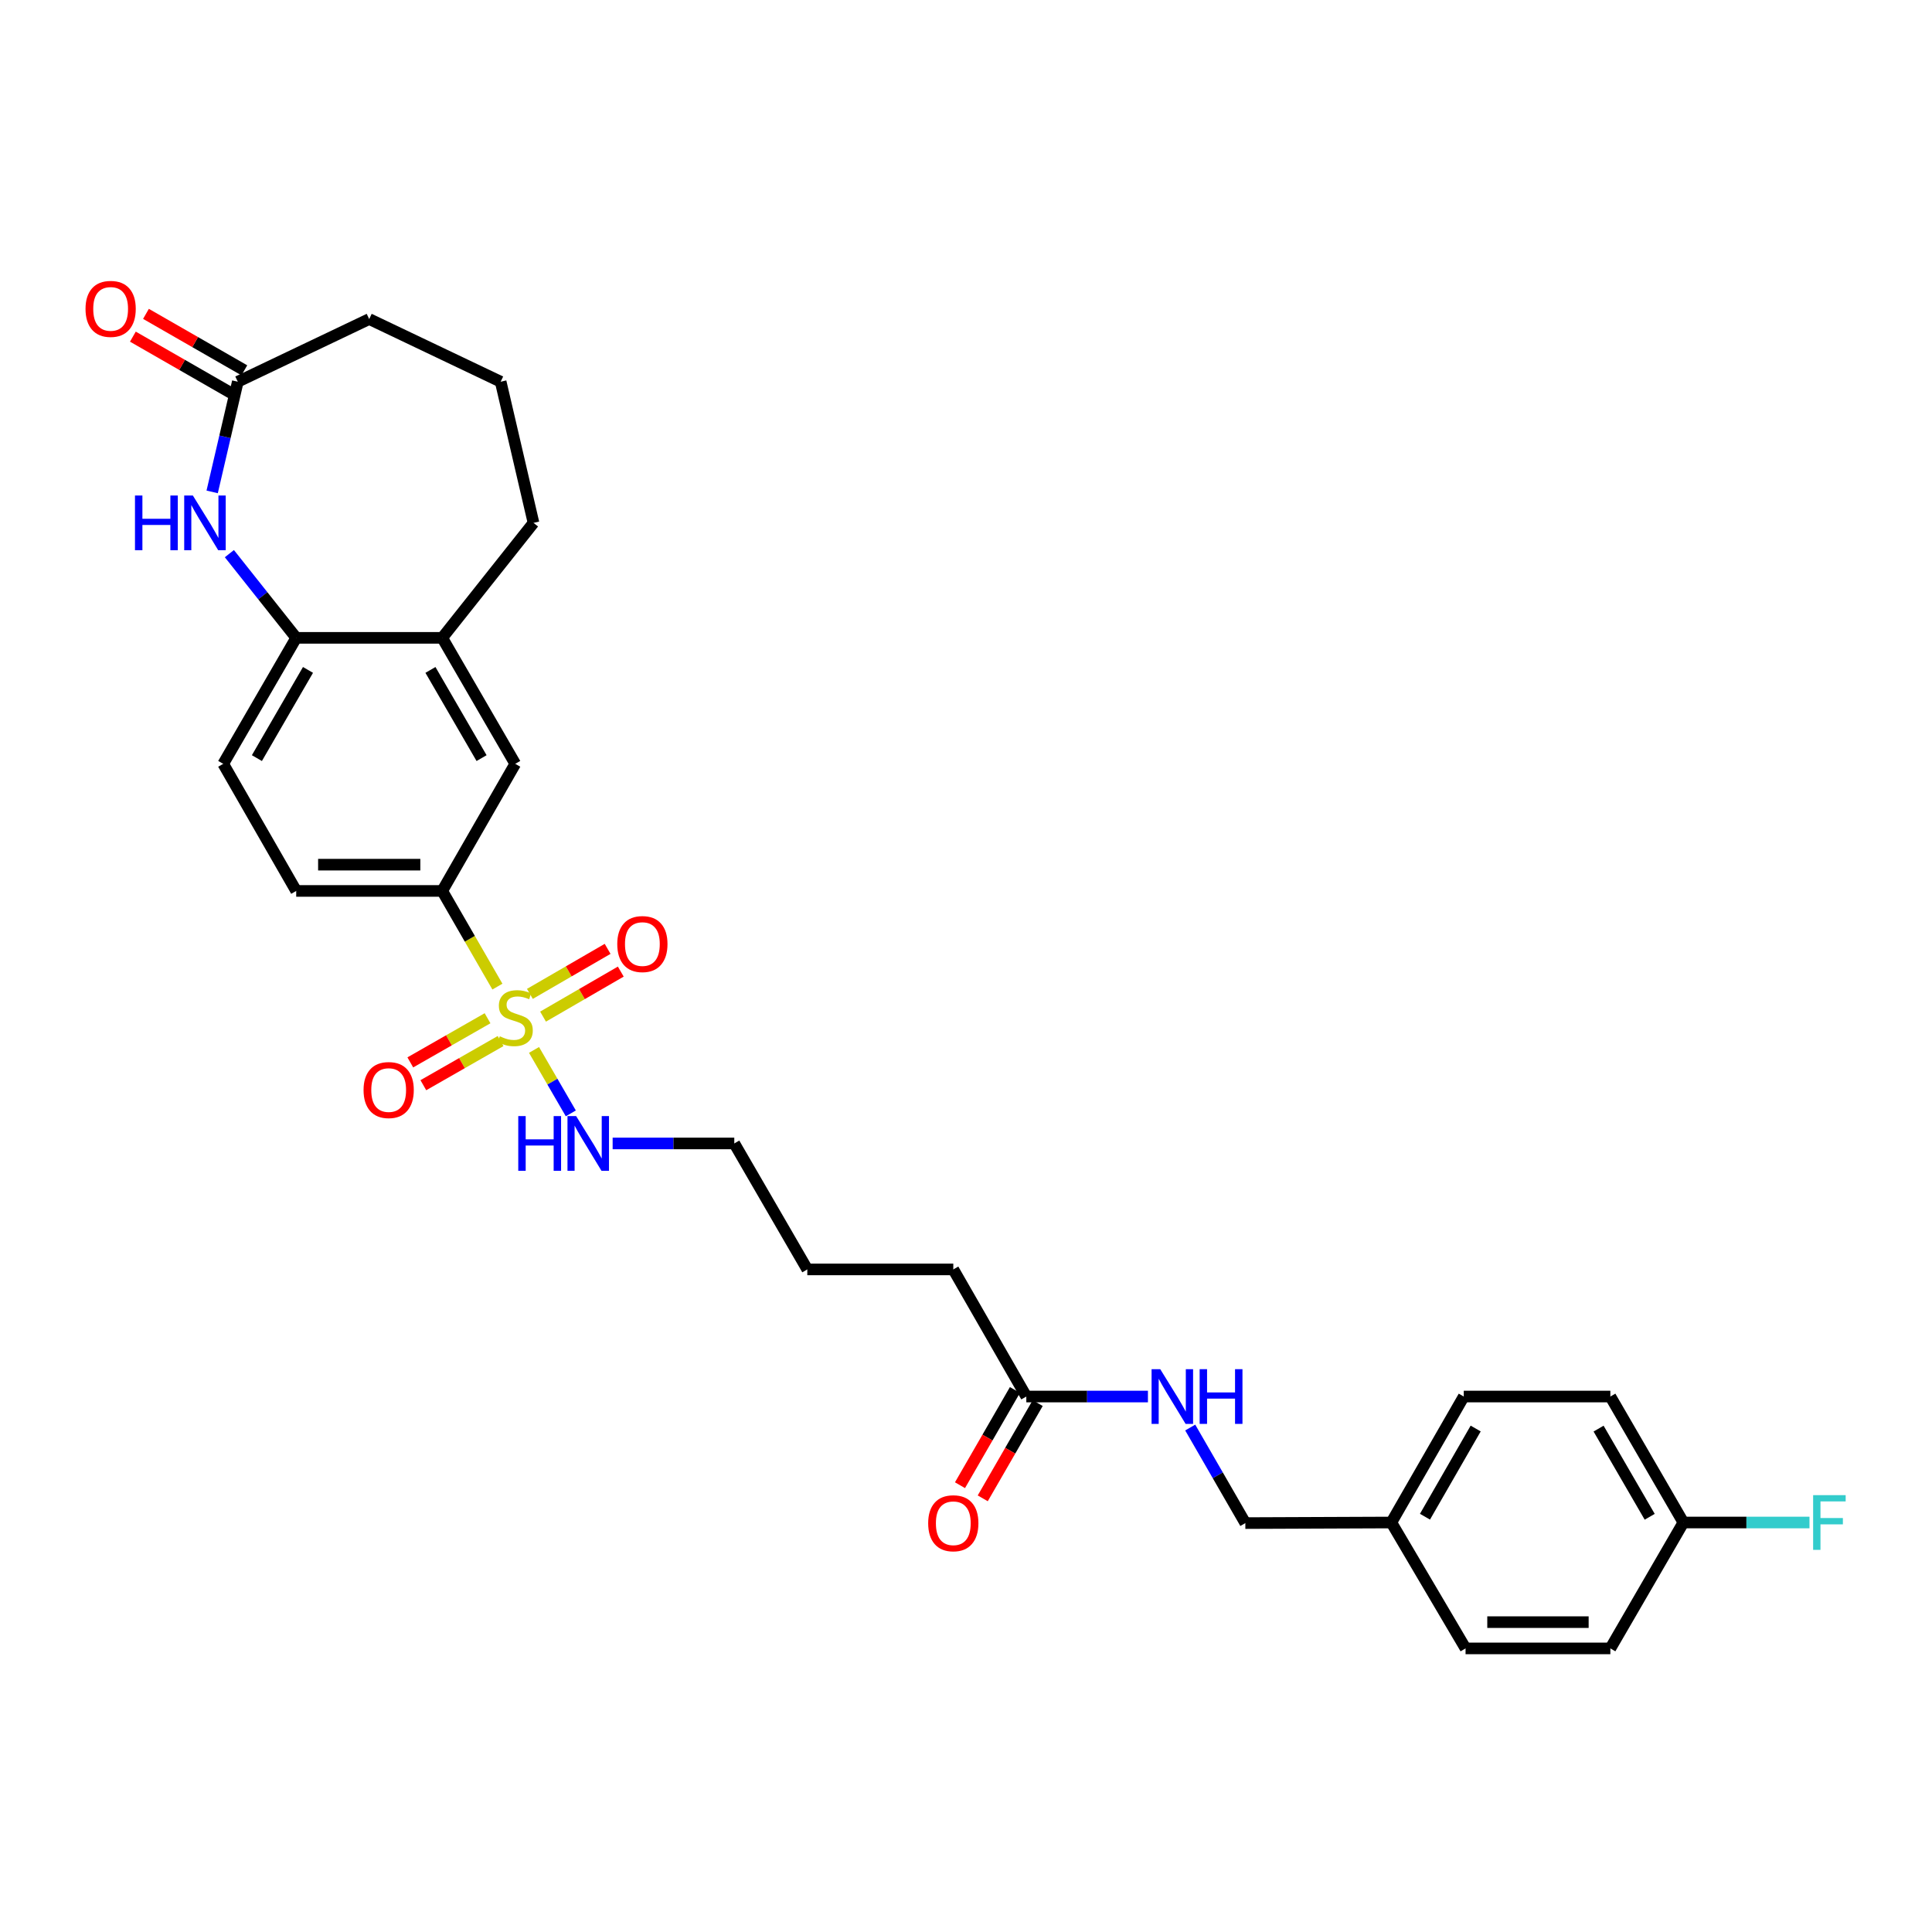 <?xml version='1.0' encoding='iso-8859-1'?>
<svg version='1.1' baseProfile='full'
              xmlns='http://www.w3.org/2000/svg'
                      xmlns:rdkit='http://www.rdkit.org/xml'
                      xmlns:xlink='http://www.w3.org/1999/xlink'
                  xml:space='preserve'
width='1000px' height='1000px' viewBox='0 0 1000 1000'>
<!-- END OF HEADER -->
<rect style='opacity:1.0;fill:#FFFFFF;stroke:none' width='1000' height='1000' x='0' y='0'> </rect>
<path class='bond-1' d='M 257.456,510.666 L 243.176,485.907' style='fill:none;fill-rule:evenodd;stroke:#CCCC00;stroke-width:6px;stroke-linecap:butt;stroke-linejoin:miter;stroke-opacity:1' />
<path class='bond-1' d='M 243.176,485.907 L 228.895,461.148' style='fill:none;fill-rule:evenodd;stroke:#000000;stroke-width:6px;stroke-linecap:butt;stroke-linejoin:miter;stroke-opacity:1' />
<path class='bond-6' d='M 252.351,527.043 L 232.362,538.469' style='fill:none;fill-rule:evenodd;stroke:#CCCC00;stroke-width:6px;stroke-linecap:butt;stroke-linejoin:miter;stroke-opacity:1' />
<path class='bond-6' d='M 232.362,538.469 L 212.374,549.894' style='fill:none;fill-rule:evenodd;stroke:#FF0000;stroke-width:6px;stroke-linecap:butt;stroke-linejoin:miter;stroke-opacity:1' />
<path class='bond-6' d='M 259.099,538.849 L 239.11,550.274' style='fill:none;fill-rule:evenodd;stroke:#CCCC00;stroke-width:6px;stroke-linecap:butt;stroke-linejoin:miter;stroke-opacity:1' />
<path class='bond-6' d='M 239.11,550.274 L 219.122,561.7' style='fill:none;fill-rule:evenodd;stroke:#FF0000;stroke-width:6px;stroke-linecap:butt;stroke-linejoin:miter;stroke-opacity:1' />
<path class='bond-7' d='M 281.08,526.2 L 301.199,514.547' style='fill:none;fill-rule:evenodd;stroke:#CCCC00;stroke-width:6px;stroke-linecap:butt;stroke-linejoin:miter;stroke-opacity:1' />
<path class='bond-7' d='M 301.199,514.547 L 321.317,502.895' style='fill:none;fill-rule:evenodd;stroke:#FF0000;stroke-width:6px;stroke-linecap:butt;stroke-linejoin:miter;stroke-opacity:1' />
<path class='bond-7' d='M 274.265,514.433 L 294.383,502.78' style='fill:none;fill-rule:evenodd;stroke:#CCCC00;stroke-width:6px;stroke-linecap:butt;stroke-linejoin:miter;stroke-opacity:1' />
<path class='bond-7' d='M 294.383,502.78 L 314.501,491.127' style='fill:none;fill-rule:evenodd;stroke:#FF0000;stroke-width:6px;stroke-linecap:butt;stroke-linejoin:miter;stroke-opacity:1' />
<path class='bond-9' d='M 276.41,543.44 L 285.931,559.863' style='fill:none;fill-rule:evenodd;stroke:#CCCC00;stroke-width:6px;stroke-linecap:butt;stroke-linejoin:miter;stroke-opacity:1' />
<path class='bond-9' d='M 285.931,559.863 L 295.452,576.285' style='fill:none;fill-rule:evenodd;stroke:#0000FF;stroke-width:6px;stroke-linecap:butt;stroke-linejoin:miter;stroke-opacity:1' />
<path class='bond-0' d='M 118.725,286.565 L 136.022,308.357' style='fill:none;fill-rule:evenodd;stroke:#0000FF;stroke-width:6px;stroke-linecap:butt;stroke-linejoin:miter;stroke-opacity:1' />
<path class='bond-0' d='M 136.022,308.357 L 153.318,330.149' style='fill:none;fill-rule:evenodd;stroke:#000000;stroke-width:6px;stroke-linecap:butt;stroke-linejoin:miter;stroke-opacity:1' />
<path class='bond-3' d='M 109.817,254.605 L 116.45,226.092' style='fill:none;fill-rule:evenodd;stroke:#0000FF;stroke-width:6px;stroke-linecap:butt;stroke-linejoin:miter;stroke-opacity:1' />
<path class='bond-3' d='M 116.45,226.092 L 123.084,197.579' style='fill:none;fill-rule:evenodd;stroke:#000000;stroke-width:6px;stroke-linecap:butt;stroke-linejoin:miter;stroke-opacity:1' />
<path class='bond-5' d='M 228.895,461.148 L 266.691,395.361' style='fill:none;fill-rule:evenodd;stroke:#000000;stroke-width:6px;stroke-linecap:butt;stroke-linejoin:miter;stroke-opacity:1' />
<path class='bond-11' d='M 228.895,461.148 L 153.318,461.148' style='fill:none;fill-rule:evenodd;stroke:#000000;stroke-width:6px;stroke-linecap:butt;stroke-linejoin:miter;stroke-opacity:1' />
<path class='bond-11' d='M 217.559,447.549 L 164.655,447.549' style='fill:none;fill-rule:evenodd;stroke:#000000;stroke-width:6px;stroke-linecap:butt;stroke-linejoin:miter;stroke-opacity:1' />
<path class='bond-2' d='M 153.318,330.149 L 115.537,395.361' style='fill:none;fill-rule:evenodd;stroke:#000000;stroke-width:6px;stroke-linecap:butt;stroke-linejoin:miter;stroke-opacity:1' />
<path class='bond-2' d='M 159.417,346.748 L 132.97,392.396' style='fill:none;fill-rule:evenodd;stroke:#000000;stroke-width:6px;stroke-linecap:butt;stroke-linejoin:miter;stroke-opacity:1' />
<path class='bond-29' d='M 153.318,330.149 L 228.895,330.149' style='fill:none;fill-rule:evenodd;stroke:#000000;stroke-width:6px;stroke-linecap:butt;stroke-linejoin:miter;stroke-opacity:1' />
<path class='bond-13' d='M 126.469,191.682 L 101.009,177.068' style='fill:none;fill-rule:evenodd;stroke:#000000;stroke-width:6px;stroke-linecap:butt;stroke-linejoin:miter;stroke-opacity:1' />
<path class='bond-13' d='M 101.009,177.068 L 75.55,162.453' style='fill:none;fill-rule:evenodd;stroke:#FF0000;stroke-width:6px;stroke-linecap:butt;stroke-linejoin:miter;stroke-opacity:1' />
<path class='bond-13' d='M 119.699,203.476 L 94.239,188.861' style='fill:none;fill-rule:evenodd;stroke:#000000;stroke-width:6px;stroke-linecap:butt;stroke-linejoin:miter;stroke-opacity:1' />
<path class='bond-13' d='M 94.239,188.861 L 68.78,174.246' style='fill:none;fill-rule:evenodd;stroke:#FF0000;stroke-width:6px;stroke-linecap:butt;stroke-linejoin:miter;stroke-opacity:1' />
<path class='bond-30' d='M 123.084,197.579 L 191.099,165.139' style='fill:none;fill-rule:evenodd;stroke:#000000;stroke-width:6px;stroke-linecap:butt;stroke-linejoin:miter;stroke-opacity:1' />
<path class='bond-4' d='M 228.895,330.149 L 266.691,395.361' style='fill:none;fill-rule:evenodd;stroke:#000000;stroke-width:6px;stroke-linecap:butt;stroke-linejoin:miter;stroke-opacity:1' />
<path class='bond-4' d='M 222.799,346.75 L 249.257,392.398' style='fill:none;fill-rule:evenodd;stroke:#000000;stroke-width:6px;stroke-linecap:butt;stroke-linejoin:miter;stroke-opacity:1' />
<path class='bond-24' d='M 228.895,330.149 L 276.142,270.641' style='fill:none;fill-rule:evenodd;stroke:#000000;stroke-width:6px;stroke-linecap:butt;stroke-linejoin:miter;stroke-opacity:1' />
<path class='bond-8' d='M 531.219,722.843 L 493.423,657.049' style='fill:none;fill-rule:evenodd;stroke:#000000;stroke-width:6px;stroke-linecap:butt;stroke-linejoin:miter;stroke-opacity:1' />
<path class='bond-10' d='M 531.219,722.843 L 562.693,722.843' style='fill:none;fill-rule:evenodd;stroke:#000000;stroke-width:6px;stroke-linecap:butt;stroke-linejoin:miter;stroke-opacity:1' />
<path class='bond-10' d='M 562.693,722.843 L 594.167,722.843' style='fill:none;fill-rule:evenodd;stroke:#0000FF;stroke-width:6px;stroke-linecap:butt;stroke-linejoin:miter;stroke-opacity:1' />
<path class='bond-14' d='M 525.33,719.445 L 511.109,744.093' style='fill:none;fill-rule:evenodd;stroke:#000000;stroke-width:6px;stroke-linecap:butt;stroke-linejoin:miter;stroke-opacity:1' />
<path class='bond-14' d='M 511.109,744.093 L 496.887,768.741' style='fill:none;fill-rule:evenodd;stroke:#FF0000;stroke-width:6px;stroke-linecap:butt;stroke-linejoin:miter;stroke-opacity:1' />
<path class='bond-14' d='M 537.109,726.241 L 522.887,750.889' style='fill:none;fill-rule:evenodd;stroke:#000000;stroke-width:6px;stroke-linecap:butt;stroke-linejoin:miter;stroke-opacity:1' />
<path class='bond-14' d='M 522.887,750.889 L 508.666,775.537' style='fill:none;fill-rule:evenodd;stroke:#FF0000;stroke-width:6px;stroke-linecap:butt;stroke-linejoin:miter;stroke-opacity:1' />
<path class='bond-27' d='M 317.102,591.844 L 348.584,591.844' style='fill:none;fill-rule:evenodd;stroke:#0000FF;stroke-width:6px;stroke-linecap:butt;stroke-linejoin:miter;stroke-opacity:1' />
<path class='bond-27' d='M 348.584,591.844 L 380.065,591.844' style='fill:none;fill-rule:evenodd;stroke:#000000;stroke-width:6px;stroke-linecap:butt;stroke-linejoin:miter;stroke-opacity:1' />
<path class='bond-15' d='M 616.056,738.893 L 630.32,763.621' style='fill:none;fill-rule:evenodd;stroke:#0000FF;stroke-width:6px;stroke-linecap:butt;stroke-linejoin:miter;stroke-opacity:1' />
<path class='bond-15' d='M 630.32,763.621 L 644.585,788.35' style='fill:none;fill-rule:evenodd;stroke:#000000;stroke-width:6px;stroke-linecap:butt;stroke-linejoin:miter;stroke-opacity:1' />
<path class='bond-12' d='M 153.318,461.148 L 115.537,395.361' style='fill:none;fill-rule:evenodd;stroke:#000000;stroke-width:6px;stroke-linecap:butt;stroke-linejoin:miter;stroke-opacity:1' />
<path class='bond-17' d='M 644.585,788.35 L 720.155,788.047' style='fill:none;fill-rule:evenodd;stroke:#000000;stroke-width:6px;stroke-linecap:butt;stroke-linejoin:miter;stroke-opacity:1' />
<path class='bond-16' d='M 871.317,788.047 L 833.521,722.843' style='fill:none;fill-rule:evenodd;stroke:#000000;stroke-width:6px;stroke-linecap:butt;stroke-linejoin:miter;stroke-opacity:1' />
<path class='bond-16' d='M 853.883,785.086 L 827.425,739.443' style='fill:none;fill-rule:evenodd;stroke:#000000;stroke-width:6px;stroke-linecap:butt;stroke-linejoin:miter;stroke-opacity:1' />
<path class='bond-18' d='M 871.317,788.047 L 903.951,788.047' style='fill:none;fill-rule:evenodd;stroke:#000000;stroke-width:6px;stroke-linecap:butt;stroke-linejoin:miter;stroke-opacity:1' />
<path class='bond-18' d='M 903.951,788.047 L 936.585,788.047' style='fill:none;fill-rule:evenodd;stroke:#33CCCC;stroke-width:6px;stroke-linecap:butt;stroke-linejoin:miter;stroke-opacity:1' />
<path class='bond-31' d='M 871.317,788.047 L 833.521,853.214' style='fill:none;fill-rule:evenodd;stroke:#000000;stroke-width:6px;stroke-linecap:butt;stroke-linejoin:miter;stroke-opacity:1' />
<path class='bond-21' d='M 720.155,788.047 L 758.571,853.214' style='fill:none;fill-rule:evenodd;stroke:#000000;stroke-width:6px;stroke-linecap:butt;stroke-linejoin:miter;stroke-opacity:1' />
<path class='bond-22' d='M 720.155,788.047 L 757.641,722.843' style='fill:none;fill-rule:evenodd;stroke:#000000;stroke-width:6px;stroke-linecap:butt;stroke-linejoin:miter;stroke-opacity:1' />
<path class='bond-22' d='M 737.567,785.044 L 763.808,739.401' style='fill:none;fill-rule:evenodd;stroke:#000000;stroke-width:6px;stroke-linecap:butt;stroke-linejoin:miter;stroke-opacity:1' />
<path class='bond-19' d='M 833.521,853.214 L 758.571,853.214' style='fill:none;fill-rule:evenodd;stroke:#000000;stroke-width:6px;stroke-linecap:butt;stroke-linejoin:miter;stroke-opacity:1' />
<path class='bond-19' d='M 822.278,839.616 L 769.813,839.616' style='fill:none;fill-rule:evenodd;stroke:#000000;stroke-width:6px;stroke-linecap:butt;stroke-linejoin:miter;stroke-opacity:1' />
<path class='bond-20' d='M 833.521,722.843 L 757.641,722.843' style='fill:none;fill-rule:evenodd;stroke:#000000;stroke-width:6px;stroke-linecap:butt;stroke-linejoin:miter;stroke-opacity:1' />
<path class='bond-23' d='M 191.099,165.139 L 259.144,197.579' style='fill:none;fill-rule:evenodd;stroke:#000000;stroke-width:6px;stroke-linecap:butt;stroke-linejoin:miter;stroke-opacity:1' />
<path class='bond-25' d='M 276.142,270.641 L 259.144,197.579' style='fill:none;fill-rule:evenodd;stroke:#000000;stroke-width:6px;stroke-linecap:butt;stroke-linejoin:miter;stroke-opacity:1' />
<path class='bond-26' d='M 493.423,657.049 L 417.861,657.049' style='fill:none;fill-rule:evenodd;stroke:#000000;stroke-width:6px;stroke-linecap:butt;stroke-linejoin:miter;stroke-opacity:1' />
<path class='bond-28' d='M 380.065,591.844 L 417.861,657.049' style='fill:none;fill-rule:evenodd;stroke:#000000;stroke-width:6px;stroke-linecap:butt;stroke-linejoin:miter;stroke-opacity:1' />
<path  class='atom-0' d='M 258.691 536.397
Q 259.011 536.517, 260.331 537.077
Q 261.651 537.637, 263.091 537.997
Q 264.571 538.317, 266.011 538.317
Q 268.691 538.317, 270.251 537.037
Q 271.811 535.717, 271.811 533.437
Q 271.811 531.877, 271.011 530.917
Q 270.251 529.957, 269.051 529.437
Q 267.851 528.917, 265.851 528.317
Q 263.331 527.557, 261.811 526.837
Q 260.331 526.117, 259.251 524.597
Q 258.211 523.077, 258.211 520.517
Q 258.211 516.957, 260.611 514.757
Q 263.051 512.557, 267.851 512.557
Q 271.131 512.557, 274.851 514.117
L 273.931 517.197
Q 270.531 515.797, 267.971 515.797
Q 265.211 515.797, 263.691 516.957
Q 262.171 518.077, 262.211 520.037
Q 262.211 521.557, 262.971 522.477
Q 263.771 523.397, 264.891 523.917
Q 266.051 524.437, 267.971 525.037
Q 270.531 525.837, 272.051 526.637
Q 273.571 527.437, 274.651 529.077
Q 275.771 530.677, 275.771 533.437
Q 275.771 537.357, 273.131 539.477
Q 270.531 541.557, 266.171 541.557
Q 263.651 541.557, 261.731 540.997
Q 259.851 540.477, 257.611 539.557
L 258.691 536.397
' fill='#CCCC00'/>
<path  class='atom-1' d='M 69.866 256.481
L 73.706 256.481
L 73.706 268.521
L 88.186 268.521
L 88.186 256.481
L 92.026 256.481
L 92.026 284.801
L 88.186 284.801
L 88.186 271.721
L 73.706 271.721
L 73.706 284.801
L 69.866 284.801
L 69.866 256.481
' fill='#0000FF'/>
<path  class='atom-1' d='M 99.826 256.481
L 109.106 271.481
Q 110.026 272.961, 111.506 275.641
Q 112.986 278.321, 113.066 278.481
L 113.066 256.481
L 116.826 256.481
L 116.826 284.801
L 112.946 284.801
L 102.986 268.401
Q 101.826 266.481, 100.586 264.281
Q 99.386 262.081, 99.026 261.401
L 99.026 284.801
L 95.346 284.801
L 95.346 256.481
L 99.826 256.481
' fill='#0000FF'/>
<path  class='atom-7' d='M 188.177 564.206
Q 188.177 557.406, 191.537 553.606
Q 194.897 549.806, 201.177 549.806
Q 207.457 549.806, 210.817 553.606
Q 214.177 557.406, 214.177 564.206
Q 214.177 571.086, 210.777 575.006
Q 207.377 578.886, 201.177 578.886
Q 194.937 578.886, 191.537 575.006
Q 188.177 571.126, 188.177 564.206
M 201.177 575.686
Q 205.497 575.686, 207.817 572.806
Q 210.177 569.886, 210.177 564.206
Q 210.177 558.646, 207.817 555.846
Q 205.497 553.006, 201.177 553.006
Q 196.857 553.006, 194.497 555.806
Q 192.177 558.606, 192.177 564.206
Q 192.177 569.926, 194.497 572.806
Q 196.857 575.686, 201.177 575.686
' fill='#FF0000'/>
<path  class='atom-8' d='M 319.493 488.644
Q 319.493 481.844, 322.853 478.044
Q 326.213 474.244, 332.493 474.244
Q 338.773 474.244, 342.133 478.044
Q 345.493 481.844, 345.493 488.644
Q 345.493 495.524, 342.093 499.444
Q 338.693 503.324, 332.493 503.324
Q 326.253 503.324, 322.853 499.444
Q 319.493 495.564, 319.493 488.644
M 332.493 500.124
Q 336.813 500.124, 339.133 497.244
Q 341.493 494.324, 341.493 488.644
Q 341.493 483.084, 339.133 480.284
Q 336.813 477.444, 332.493 477.444
Q 328.173 477.444, 325.813 480.244
Q 323.493 483.044, 323.493 488.644
Q 323.493 494.364, 325.813 497.244
Q 328.173 500.124, 332.493 500.124
' fill='#FF0000'/>
<path  class='atom-10' d='M 268.252 577.684
L 272.092 577.684
L 272.092 589.724
L 286.572 589.724
L 286.572 577.684
L 290.412 577.684
L 290.412 606.004
L 286.572 606.004
L 286.572 592.924
L 272.092 592.924
L 272.092 606.004
L 268.252 606.004
L 268.252 577.684
' fill='#0000FF'/>
<path  class='atom-10' d='M 298.212 577.684
L 307.492 592.684
Q 308.412 594.164, 309.892 596.844
Q 311.372 599.524, 311.452 599.684
L 311.452 577.684
L 315.212 577.684
L 315.212 606.004
L 311.332 606.004
L 301.372 589.604
Q 300.212 587.684, 298.972 585.484
Q 297.772 583.284, 297.412 582.604
L 297.412 606.004
L 293.732 606.004
L 293.732 577.684
L 298.212 577.684
' fill='#0000FF'/>
<path  class='atom-11' d='M 600.537 708.683
L 609.817 723.683
Q 610.737 725.163, 612.217 727.843
Q 613.697 730.523, 613.777 730.683
L 613.777 708.683
L 617.537 708.683
L 617.537 737.003
L 613.657 737.003
L 603.697 720.603
Q 602.537 718.683, 601.297 716.483
Q 600.097 714.283, 599.737 713.603
L 599.737 737.003
L 596.057 737.003
L 596.057 708.683
L 600.537 708.683
' fill='#0000FF'/>
<path  class='atom-11' d='M 620.937 708.683
L 624.777 708.683
L 624.777 720.723
L 639.257 720.723
L 639.257 708.683
L 643.097 708.683
L 643.097 737.003
L 639.257 737.003
L 639.257 723.923
L 624.777 723.923
L 624.777 737.003
L 620.937 737.003
L 620.937 708.683
' fill='#0000FF'/>
<path  class='atom-14' d='M 44.267 159.878
Q 44.267 153.078, 47.627 149.278
Q 50.987 145.478, 57.267 145.478
Q 63.547 145.478, 66.907 149.278
Q 70.267 153.078, 70.267 159.878
Q 70.267 166.758, 66.867 170.678
Q 63.467 174.558, 57.267 174.558
Q 51.027 174.558, 47.627 170.678
Q 44.267 166.798, 44.267 159.878
M 57.267 171.358
Q 61.587 171.358, 63.907 168.478
Q 66.267 165.558, 66.267 159.878
Q 66.267 154.318, 63.907 151.518
Q 61.587 148.678, 57.267 148.678
Q 52.947 148.678, 50.587 151.478
Q 48.267 154.278, 48.267 159.878
Q 48.267 165.598, 50.587 168.478
Q 52.947 171.358, 57.267 171.358
' fill='#FF0000'/>
<path  class='atom-15' d='M 480.423 788.43
Q 480.423 781.63, 483.783 777.83
Q 487.143 774.03, 493.423 774.03
Q 499.703 774.03, 503.063 777.83
Q 506.423 781.63, 506.423 788.43
Q 506.423 795.31, 503.023 799.23
Q 499.623 803.11, 493.423 803.11
Q 487.183 803.11, 483.783 799.23
Q 480.423 795.35, 480.423 788.43
M 493.423 799.91
Q 497.743 799.91, 500.063 797.03
Q 502.423 794.11, 502.423 788.43
Q 502.423 782.87, 500.063 780.07
Q 497.743 777.23, 493.423 777.23
Q 489.103 777.23, 486.743 780.03
Q 484.423 782.83, 484.423 788.43
Q 484.423 794.15, 486.743 797.03
Q 489.103 799.91, 493.423 799.91
' fill='#FF0000'/>
<path  class='atom-19' d='M 938.474 773.887
L 955.314 773.887
L 955.314 777.127
L 942.274 777.127
L 942.274 785.727
L 953.874 785.727
L 953.874 789.007
L 942.274 789.007
L 942.274 802.207
L 938.474 802.207
L 938.474 773.887
' fill='#33CCCC'/>
</svg>
